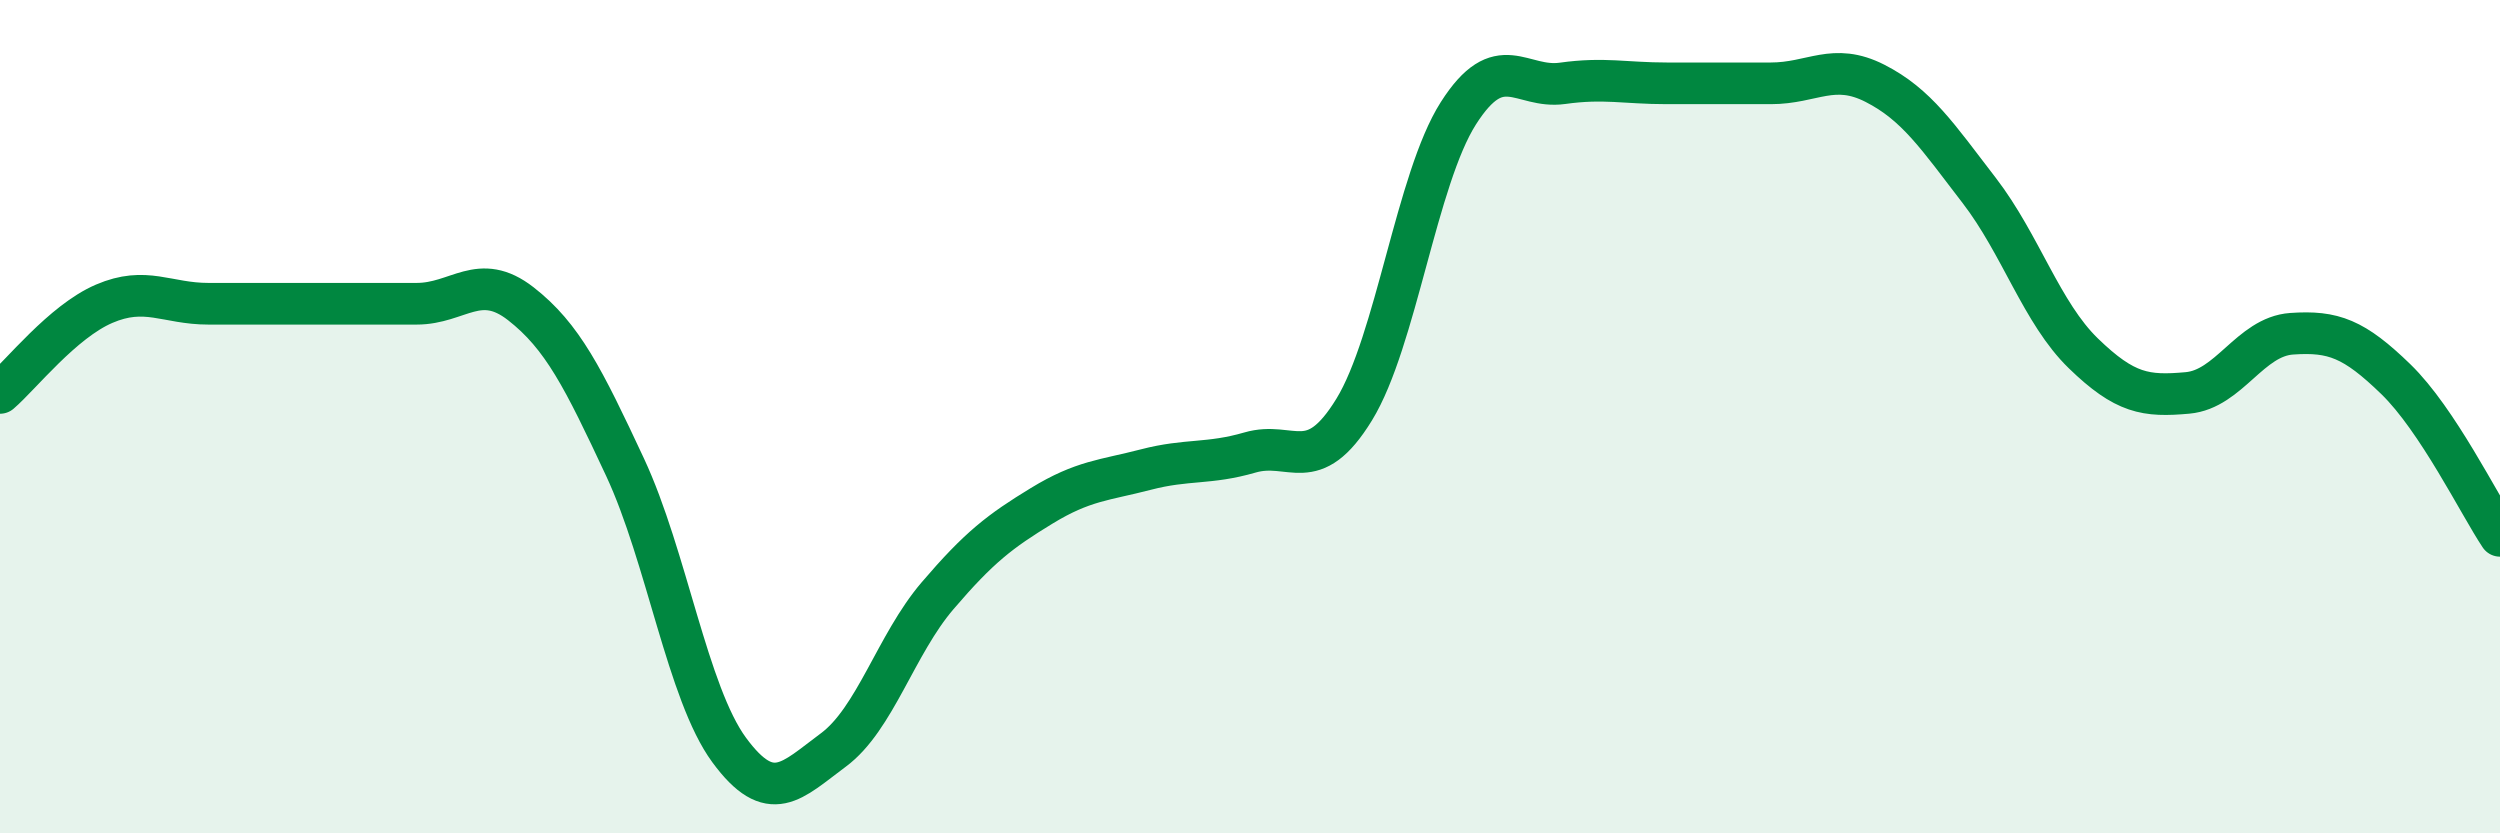 
    <svg width="60" height="20" viewBox="0 0 60 20" xmlns="http://www.w3.org/2000/svg">
      <path
        d="M 0,9.43 C 0.5,9 1.5,7.72 2.5,7.29 C 3.5,6.86 4,7.29 5,7.29 C 6,7.29 6.5,7.29 7.5,7.29 C 8.5,7.29 9,7.29 10,7.29 C 11,7.29 11.5,6.51 12.5,7.29 C 13.5,8.07 14,9.07 15,11.21 C 16,13.35 16.5,16.64 17.5,18 C 18.5,19.36 19,18.74 20,18 C 21,17.26 21.5,15.47 22.5,14.3 C 23.5,13.13 24,12.75 25,12.14 C 26,11.53 26.5,11.53 27.5,11.27 C 28.5,11.01 29,11.15 30,10.86 C 31,10.57 31.5,11.46 32.5,9.83 C 33.5,8.2 34,4.29 35,2.72 C 36,1.15 36.5,2.14 37.5,2 C 38.5,1.86 39,2 40,2 C 41,2 41.5,2 42.5,2 C 43.5,2 44,1.49 45,2 C 46,2.51 46.5,3.27 47.5,4.57 C 48.5,5.87 49,7.51 50,8.48 C 51,9.45 51.5,9.52 52.5,9.43 C 53.5,9.34 54,8.08 55,8.01 C 56,7.94 56.5,8.13 57.5,9.1 C 58.5,10.07 59.5,12.11 60,12.86L60 20L0 20Z"
        fill="#008740"
        opacity="0.1"
        stroke-linecap="round"
        stroke-linejoin="round"
      />
      <path
        d="M 0,9.43 C 0.5,9 1.5,7.72 2.5,7.29 C 3.5,6.86 4,7.29 5,7.29 C 6,7.29 6.5,7.29 7.5,7.29 C 8.5,7.29 9,7.29 10,7.29 C 11,7.29 11.5,6.51 12.5,7.29 C 13.5,8.07 14,9.07 15,11.21 C 16,13.35 16.5,16.64 17.5,18 C 18.5,19.36 19,18.74 20,18 C 21,17.26 21.5,15.47 22.5,14.3 C 23.5,13.13 24,12.75 25,12.14 C 26,11.53 26.5,11.53 27.5,11.27 C 28.5,11.01 29,11.15 30,10.86 C 31,10.57 31.5,11.46 32.5,9.83 C 33.5,8.2 34,4.29 35,2.72 C 36,1.15 36.5,2.14 37.5,2 C 38.5,1.86 39,2 40,2 C 41,2 41.5,2 42.5,2 C 43.5,2 44,1.49 45,2 C 46,2.51 46.5,3.27 47.5,4.57 C 48.5,5.87 49,7.51 50,8.48 C 51,9.45 51.5,9.52 52.5,9.43 C 53.5,9.34 54,8.08 55,8.01 C 56,7.94 56.5,8.13 57.5,9.1 C 58.5,10.07 59.5,12.11 60,12.86"
        stroke="#008740"
        stroke-width="1"
        fill="none"
        stroke-linecap="round"
        stroke-linejoin="round"
      />
    </svg>
  